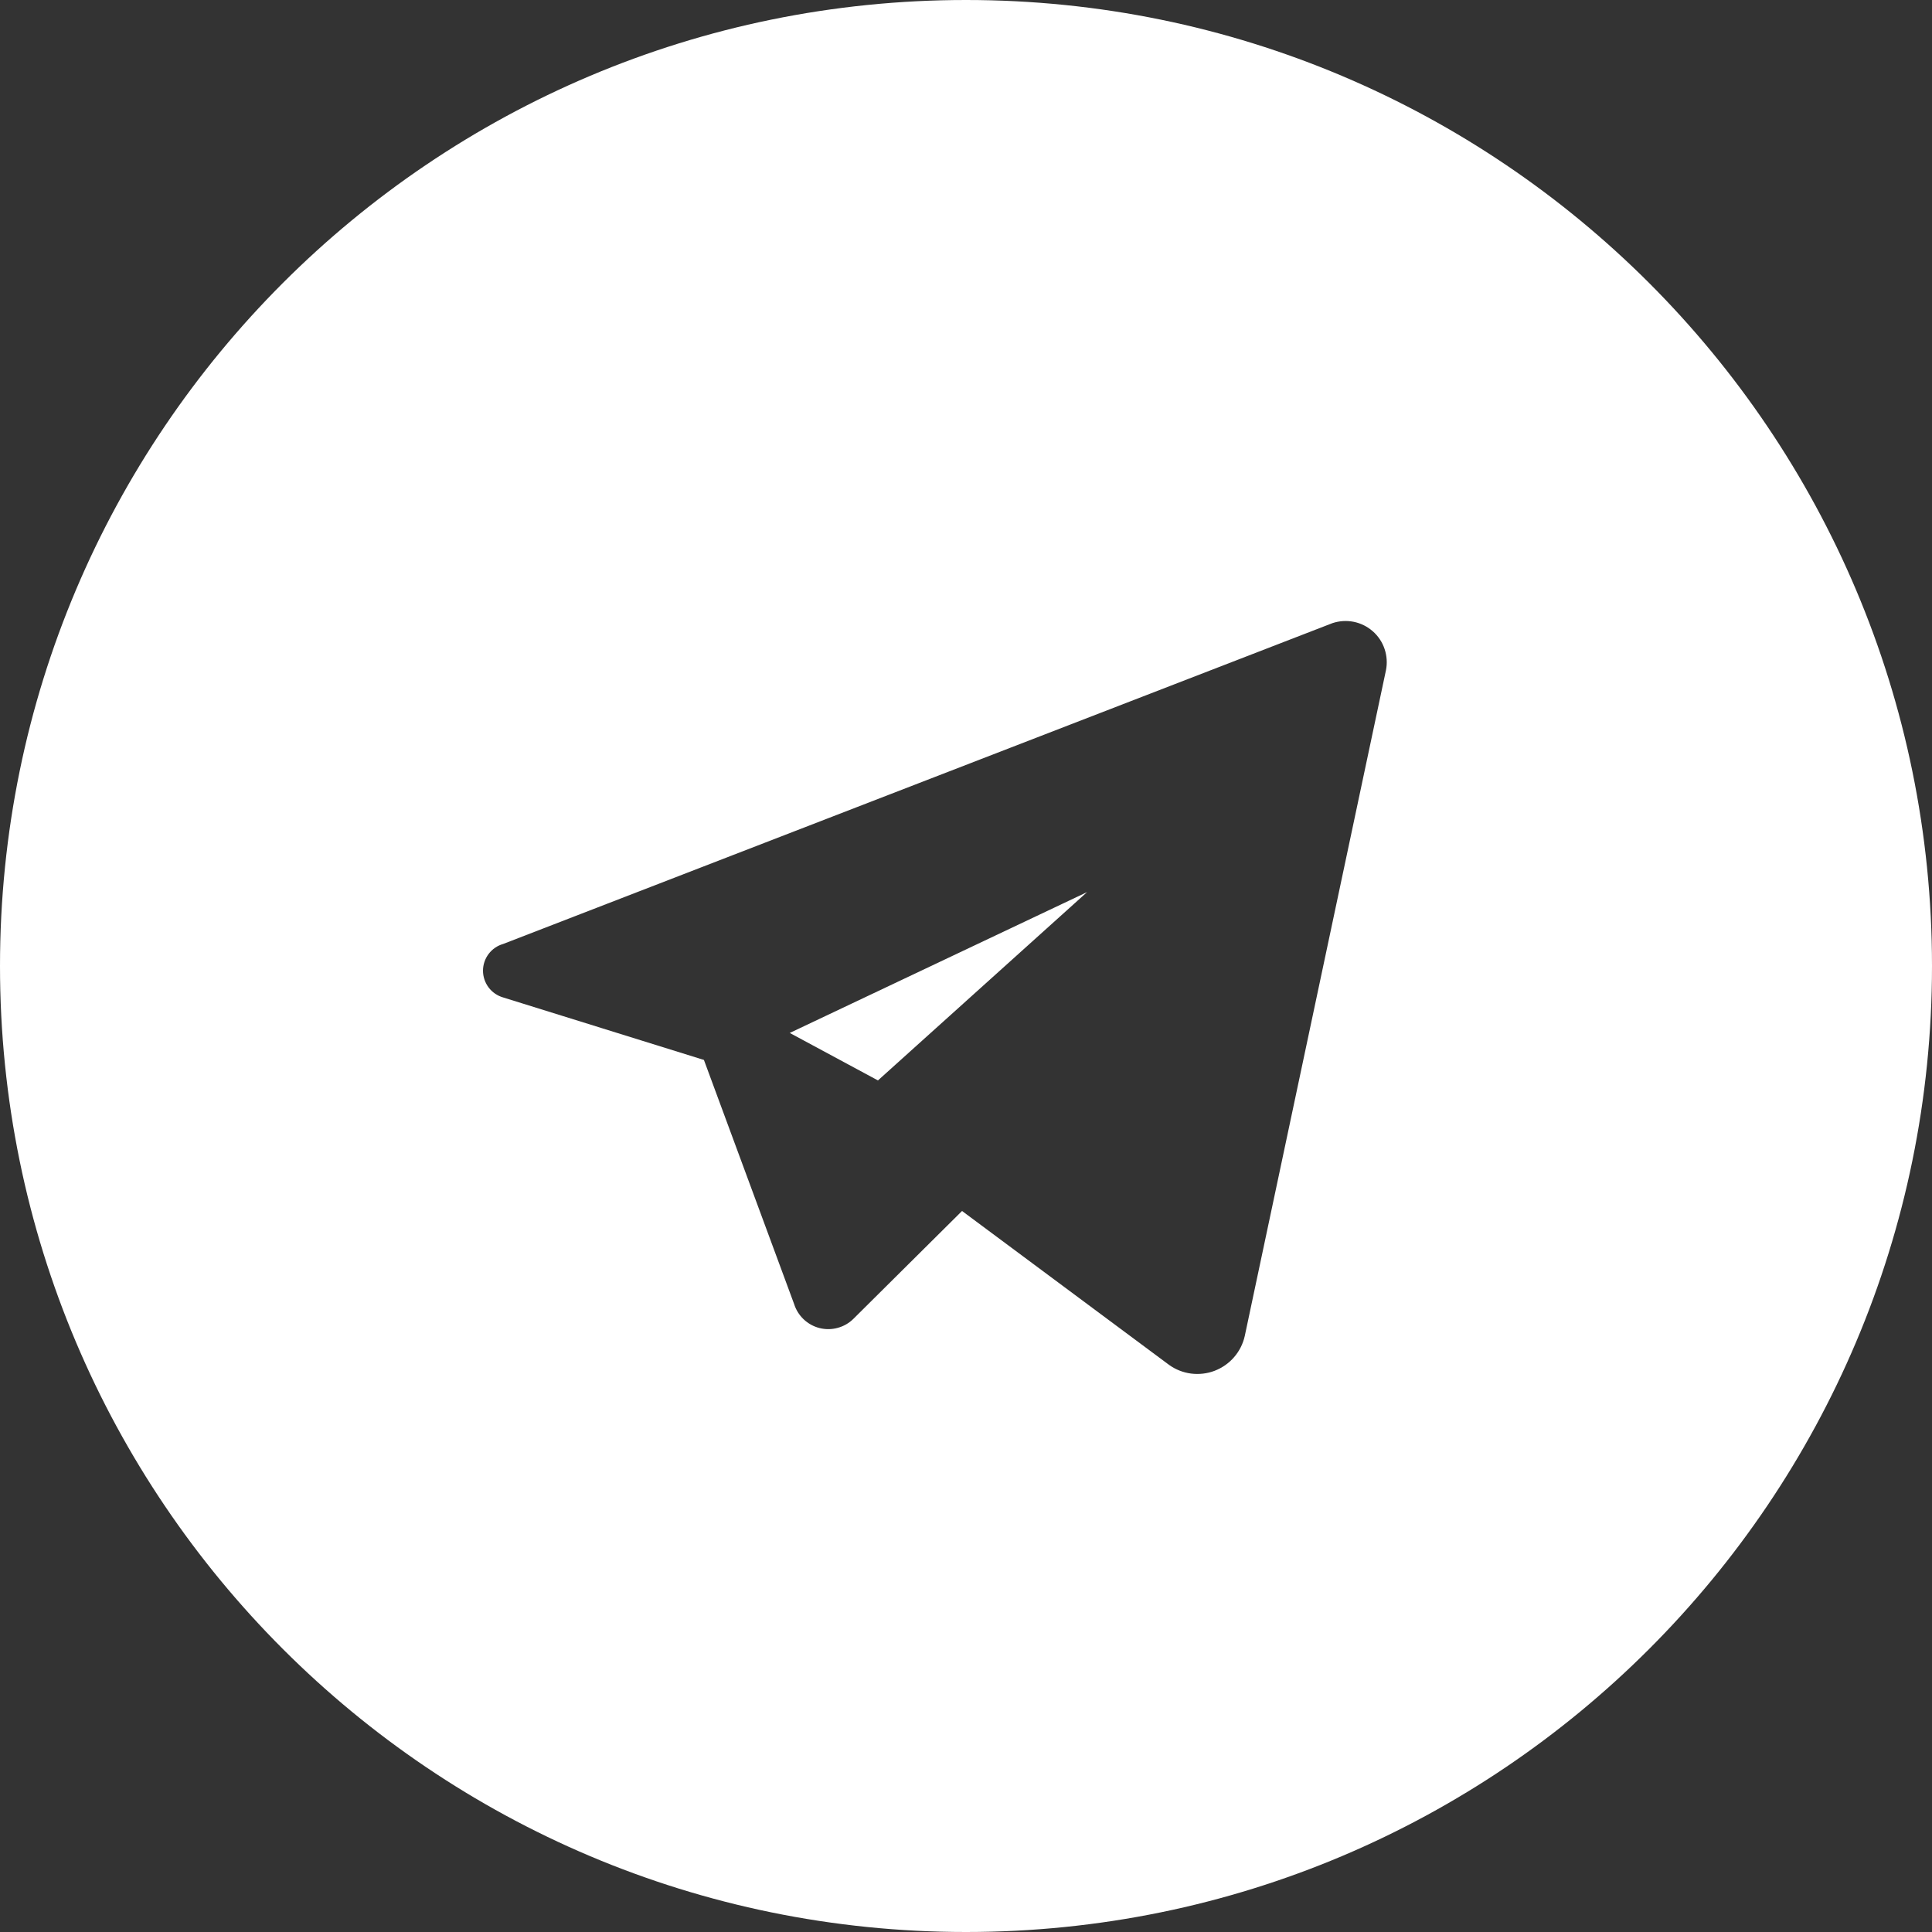 <?xml version="1.0" encoding="UTF-8"?>
<svg xmlns="http://www.w3.org/2000/svg" width="40" height="40" viewBox="0 0 40 40" fill="none">
  <rect x="0" y="0" width="40" height="40" fill="#333333" stroke="none"/>
  <path fill-rule="evenodd" clip-rule="evenodd" d="M20 40C31.046 40 40 31.046 40 20C40 8.954 31.046 0 20 0C8.954 0 0 8.954 0 20C0 31.046 8.954 40 20 40ZM22.507 18.47L18.177 22.369L16.351 21.386L22.507 18.47ZM24.201 28.256L19.918 25.072L17.669 27.305C17.578 27.395 17.466 27.459 17.343 27.492C17.22 27.526 17.091 27.527 16.968 27.496C16.844 27.465 16.731 27.402 16.638 27.314C16.546 27.226 16.478 27.117 16.44 26.995L14.574 21.945L10.417 20.651C10.297 20.616 10.191 20.544 10.116 20.444C10.041 20.344 10 20.222 10 20.097C10 19.972 10.041 19.851 10.116 19.751C10.191 19.651 10.297 19.578 10.417 19.544L27.588 12.901C27.73 12.854 27.881 12.845 28.028 12.874C28.174 12.904 28.31 12.971 28.422 13.07C28.534 13.168 28.619 13.295 28.666 13.436C28.714 13.578 28.724 13.73 28.695 13.876L25.772 27.658C25.736 27.821 25.66 27.972 25.551 28.098C25.442 28.224 25.303 28.321 25.147 28.381C24.992 28.44 24.823 28.459 24.658 28.438C24.493 28.416 24.336 28.354 24.201 28.256Z" fill="white"></path>
</svg>
